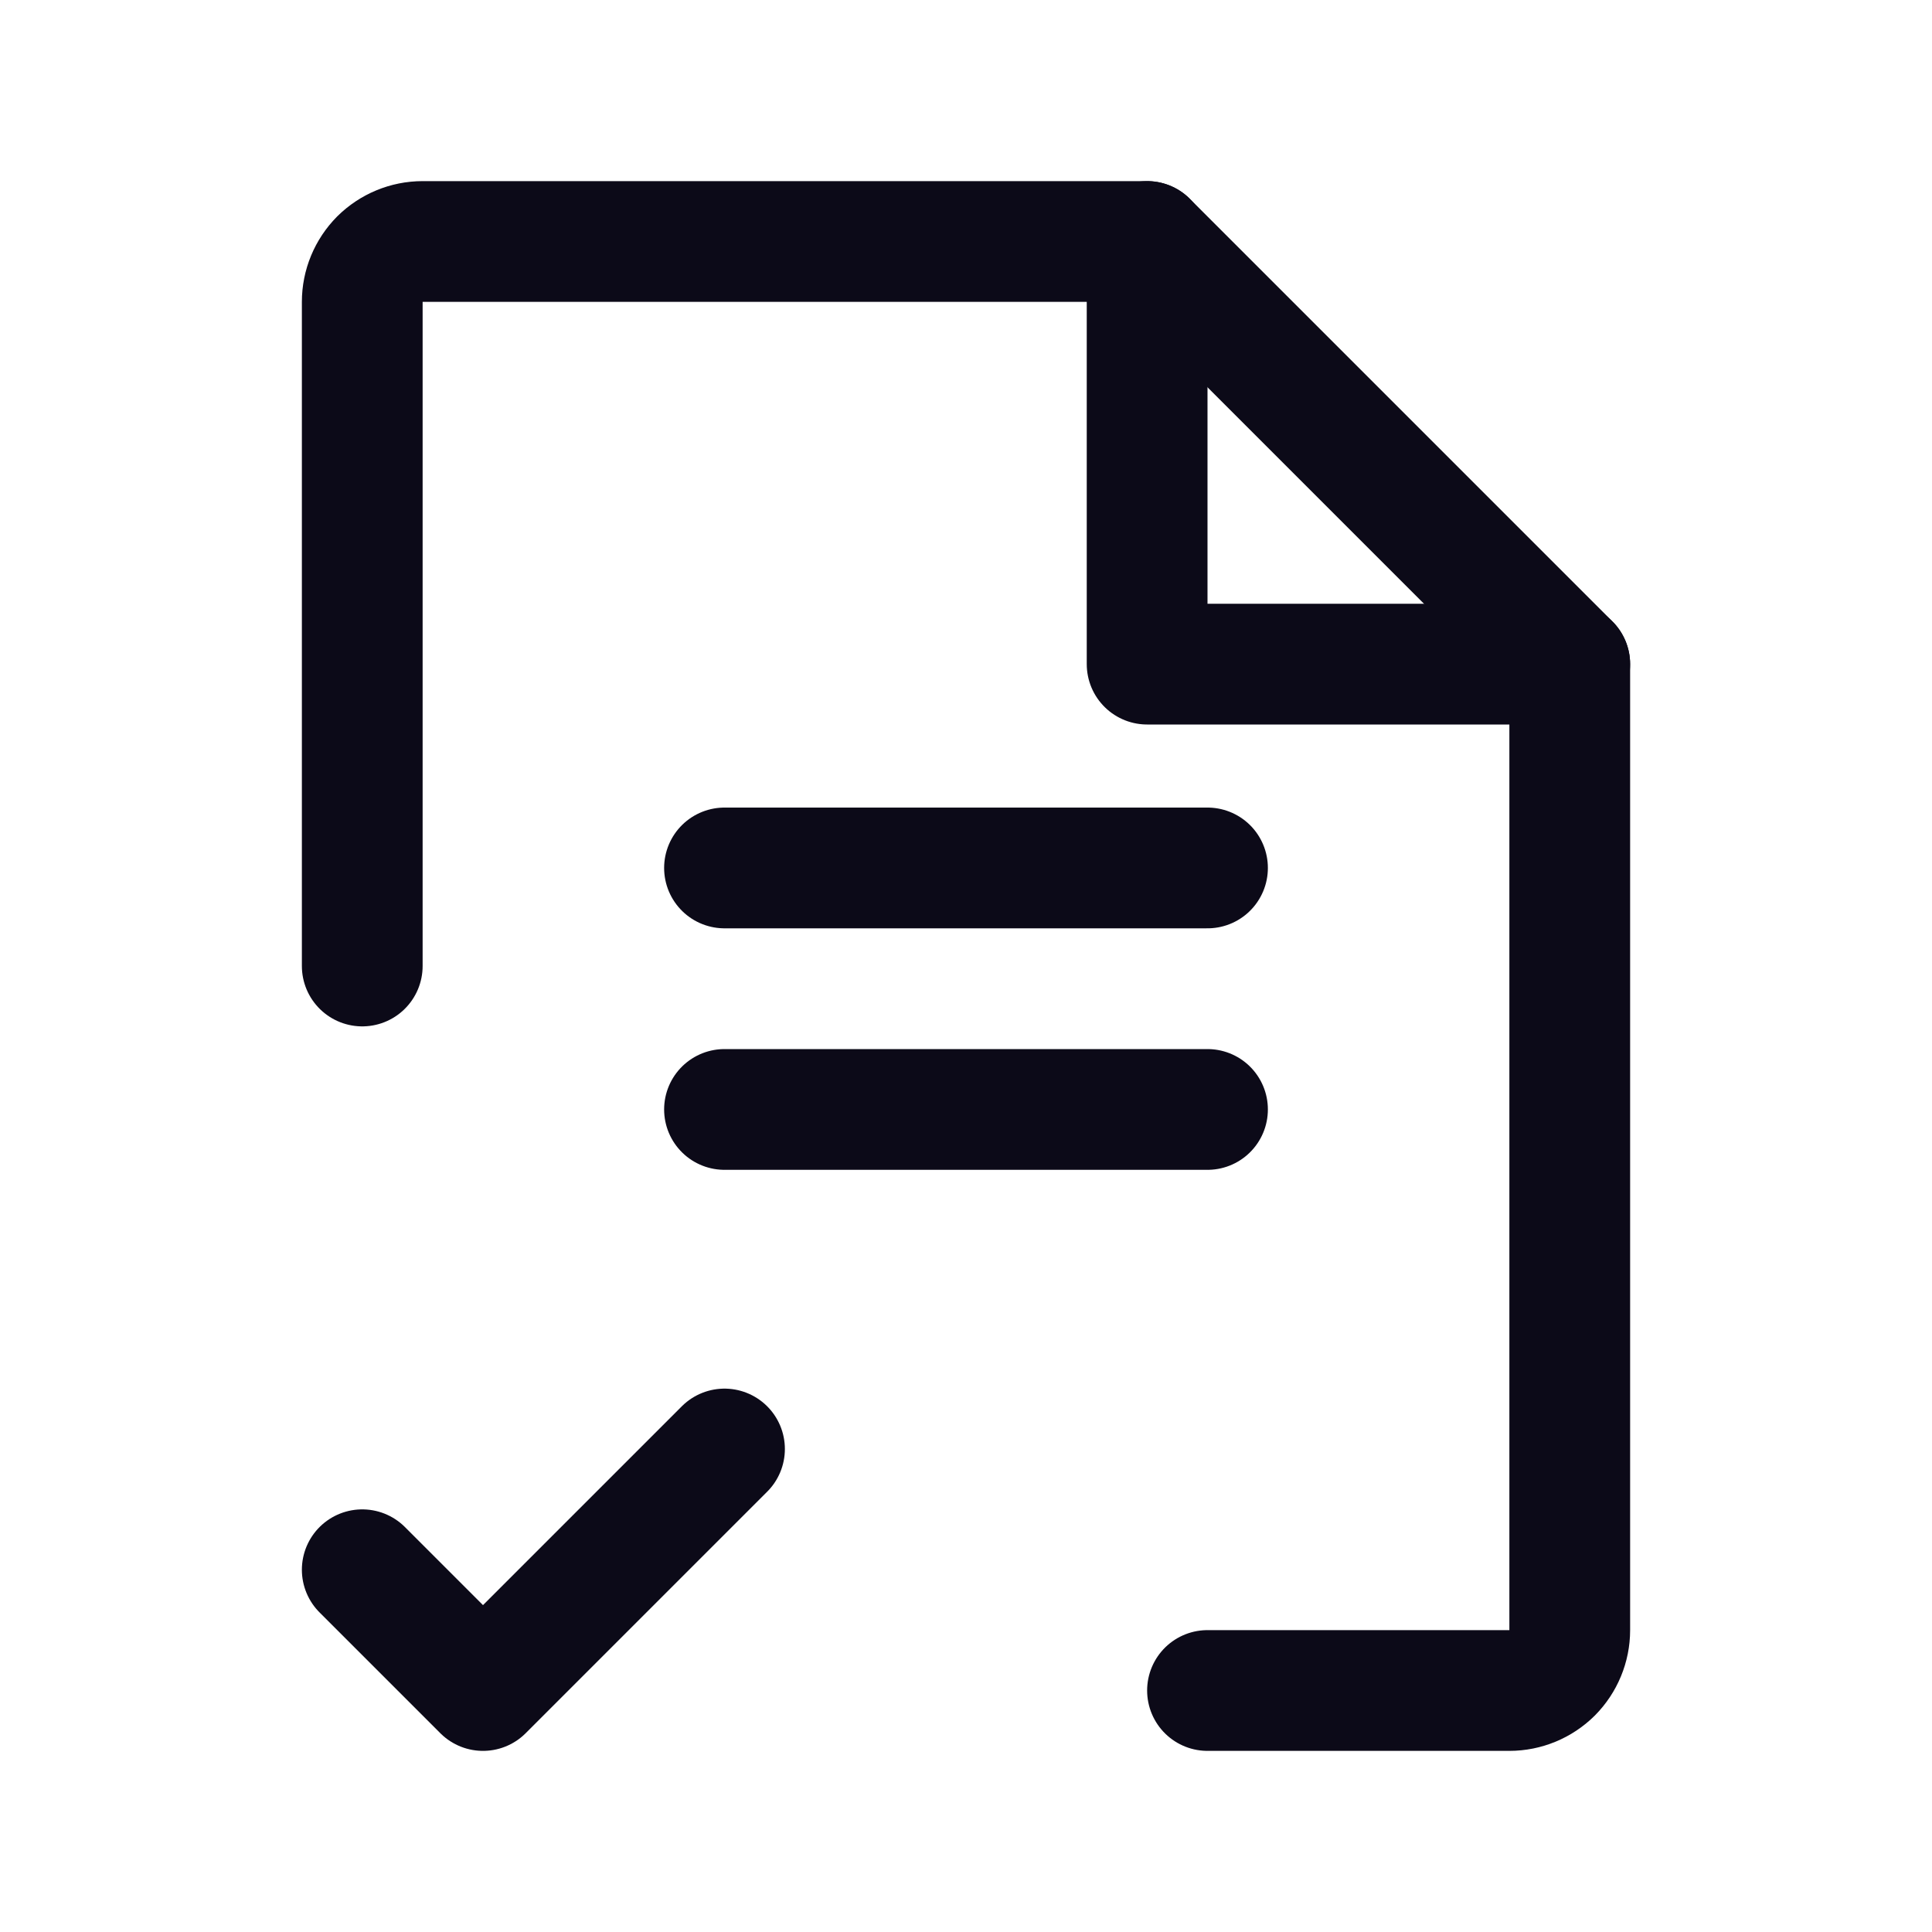 <svg width="16" height="16" viewBox="0 0 16 16" fill="none" xmlns="http://www.w3.org/2000/svg">
<g clip-path="url(#clip0_7189_142)">
<path d="M9.5 2V5.5H13" stroke="#0C0A18" stroke-linecap="round" stroke-linejoin="round"/>
<path d="M10 14H12.5C12.633 14 12.76 13.947 12.854 13.854C12.947 13.76 13 13.633 13 13.5V5.5L9.5 2H3.5C3.367 2 3.24 2.053 3.146 2.146C3.053 2.24 3 2.367 3 2.5V8" stroke="#0C0A18" stroke-linecap="round" stroke-linejoin="round"/>
<path d="M3 13L4 14L6 12" stroke="#0C0A18" stroke-linecap="round" stroke-linejoin="round"/>
<path d="M6 7.188H10" stroke="#0C0A18" stroke-linecap="round" stroke-linejoin="round"/>
<path d="M6 9.188H10" stroke="#0C0A18" stroke-linecap="round" stroke-linejoin="round"/>
</g>
<defs>
<clipPath id="clip0_7189_142">
<rect width="16" height="16" fill="black"/>
</clipPath>
</defs>
</svg>
